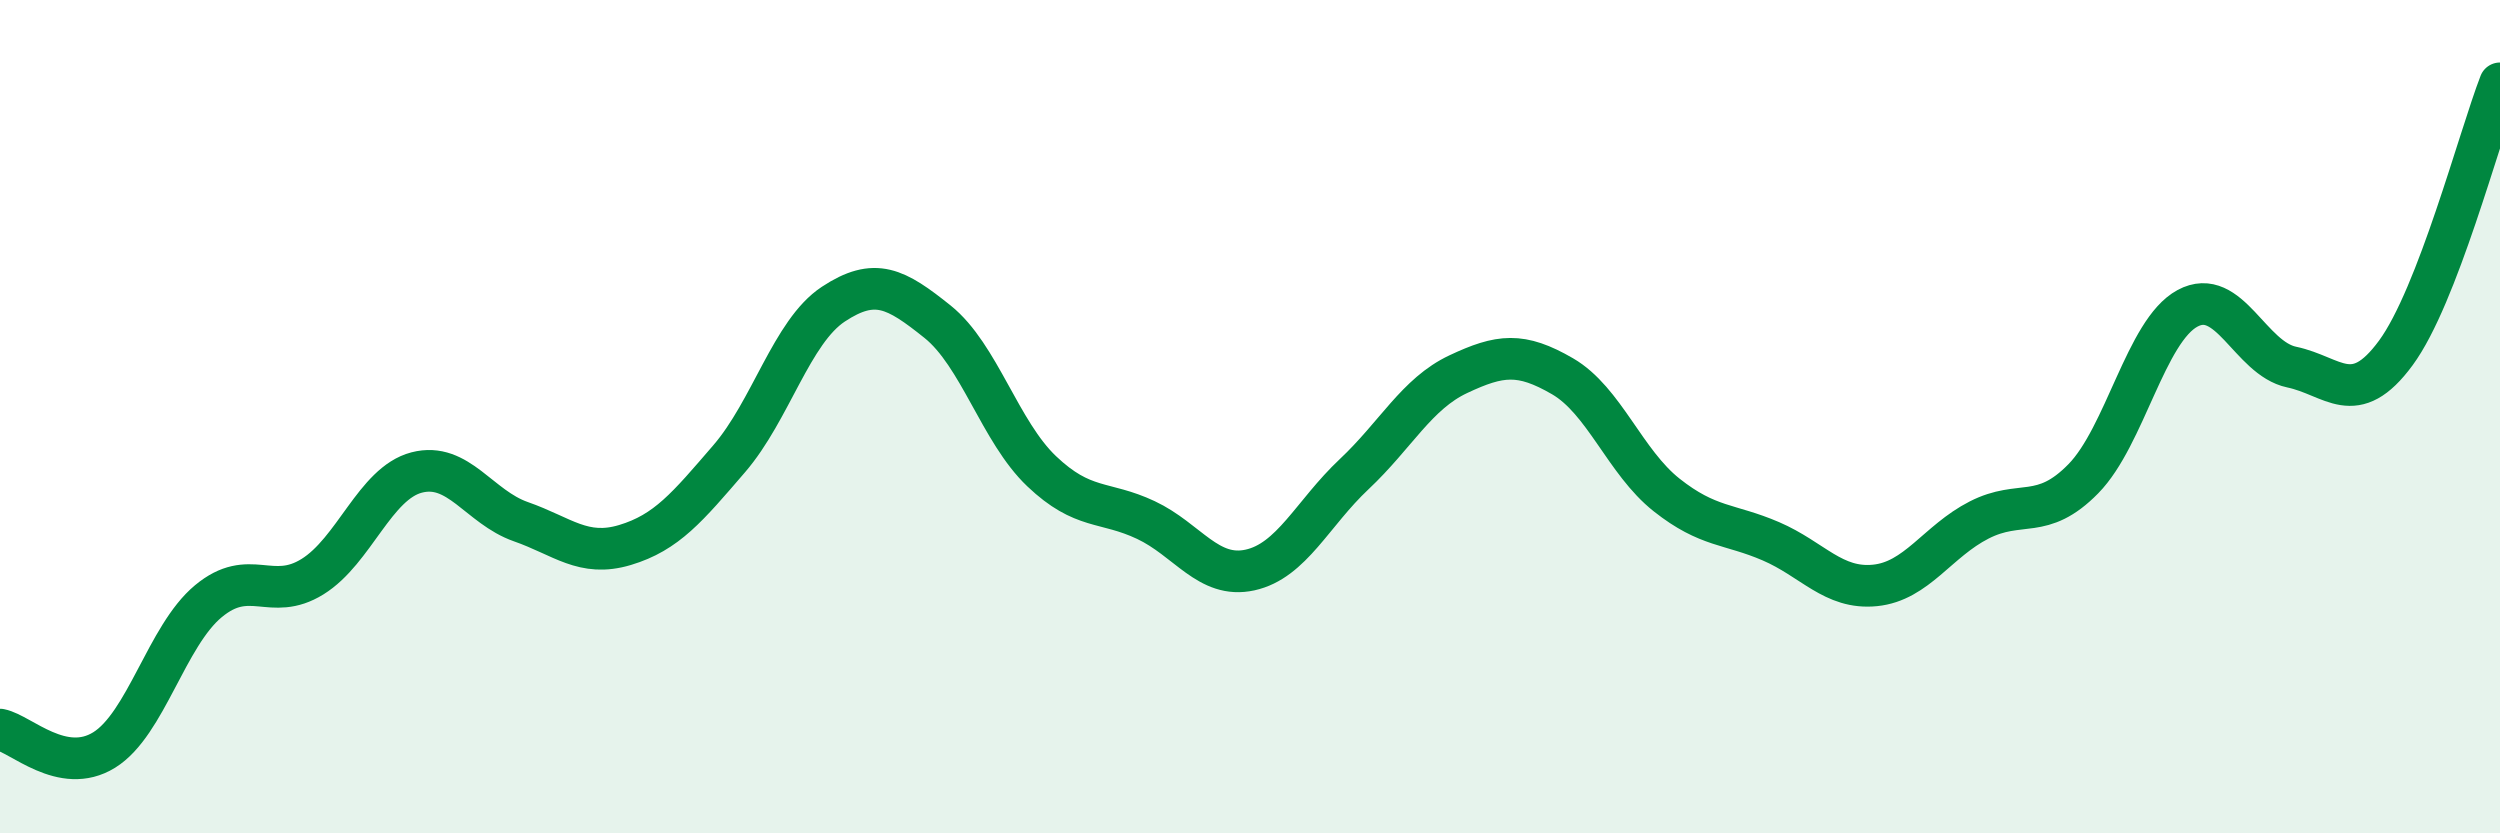 
    <svg width="60" height="20" viewBox="0 0 60 20" xmlns="http://www.w3.org/2000/svg">
      <path
        d="M 0,17.51 C 0.5,17.61 1.5,18.62 2.5,18 C 3.5,17.38 4,15.26 5,14.43 C 6,13.6 6.5,14.46 7.5,13.84 C 8.5,13.22 9,11.6 10,11.34 C 11,11.08 11.5,12.17 12.5,12.52 C 13.5,12.87 14,13.38 15,13.08 C 16,12.78 16.5,12.17 17.5,11.01 C 18.5,9.85 19,7.96 20,7.3 C 21,6.64 21.5,6.92 22.5,7.72 C 23.5,8.52 24,10.36 25,11.31 C 26,12.26 26.5,12.01 27.5,12.48 C 28.5,12.95 29,13.9 30,13.68 C 31,13.46 31.5,12.32 32.5,11.38 C 33.5,10.44 34,9.45 35,8.98 C 36,8.51 36.5,8.45 37.5,9.03 C 38.5,9.61 39,11.09 40,11.88 C 41,12.67 41.5,12.56 42.5,12.99 C 43.5,13.42 44,14.15 45,14.05 C 46,13.95 46.5,12.99 47.5,12.48 C 48.5,11.97 49,12.51 50,11.49 C 51,10.47 51.5,7.94 52.5,7.4 C 53.5,6.86 54,8.6 55,8.81 C 56,9.02 56.5,9.83 57.5,8.47 C 58.5,7.11 59.5,3.29 60,2L60 20L0 20Z"
        fill="#008740"
        opacity="0.1"
        stroke-linecap="round"
        stroke-linejoin="round"
      />
      <path
        d="M 0,17.51 C 0.5,17.61 1.5,18.62 2.5,18 C 3.5,17.38 4,15.26 5,14.43 C 6,13.6 6.5,14.46 7.5,13.84 C 8.5,13.22 9,11.6 10,11.34 C 11,11.08 11.5,12.17 12.5,12.52 C 13.5,12.87 14,13.38 15,13.08 C 16,12.78 16.5,12.17 17.5,11.01 C 18.5,9.85 19,7.96 20,7.3 C 21,6.64 21.5,6.92 22.5,7.72 C 23.5,8.52 24,10.36 25,11.31 C 26,12.26 26.5,12.01 27.5,12.48 C 28.5,12.95 29,13.9 30,13.68 C 31,13.46 31.5,12.32 32.5,11.38 C 33.5,10.44 34,9.45 35,8.98 C 36,8.51 36.5,8.45 37.5,9.03 C 38.5,9.61 39,11.09 40,11.88 C 41,12.67 41.5,12.56 42.5,12.99 C 43.5,13.42 44,14.15 45,14.05 C 46,13.95 46.5,12.99 47.5,12.48 C 48.5,11.97 49,12.51 50,11.49 C 51,10.47 51.5,7.94 52.5,7.4 C 53.5,6.86 54,8.6 55,8.81 C 56,9.02 56.5,9.83 57.5,8.47 C 58.5,7.11 59.5,3.29 60,2"
        stroke="#008740"
        stroke-width="1"
        fill="none"
        stroke-linecap="round"
        stroke-linejoin="round"
      />
    </svg>
  